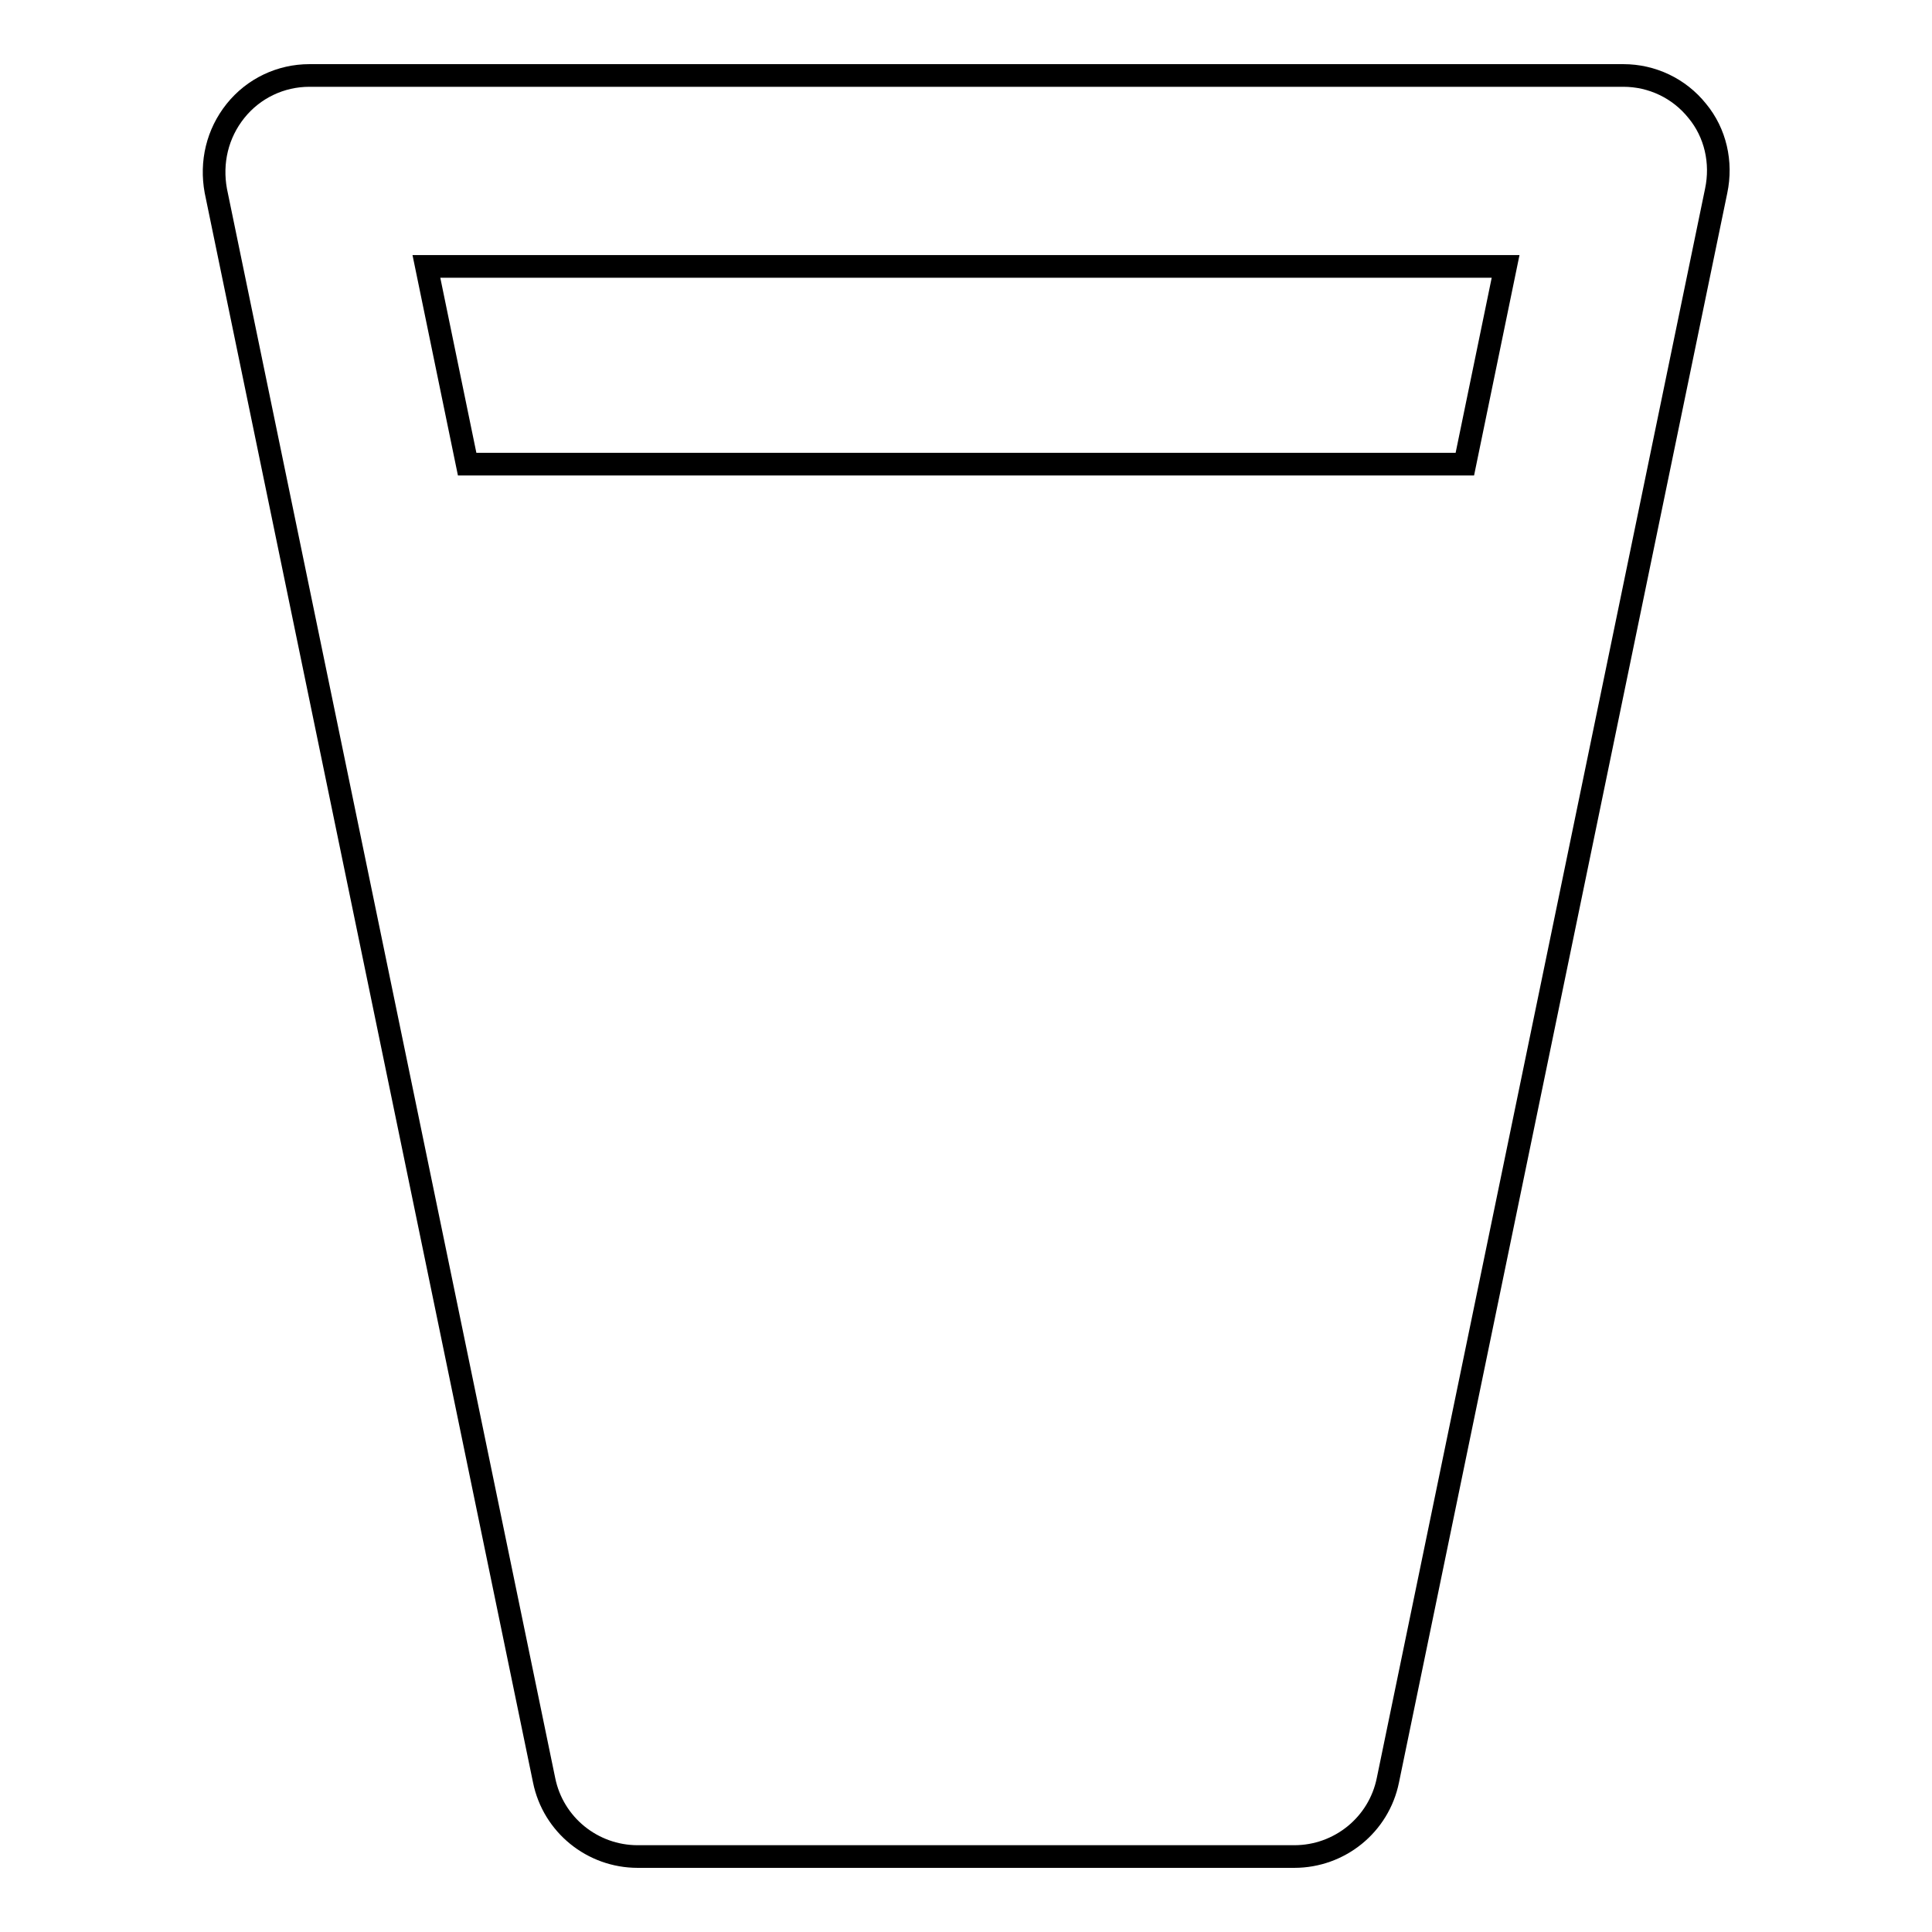 <?xml version="1.0" encoding="utf-8"?>
<!-- Svg Vector Icons : http://www.onlinewebfonts.com/icon -->
<!DOCTYPE svg PUBLIC "-//W3C//DTD SVG 1.1//EN" "http://www.w3.org/Graphics/SVG/1.1/DTD/svg11.dtd">
<svg version="1.1" xmlns="http://www.w3.org/2000/svg" xmlns:xlink="http://www.w3.org/1999/xlink" x="0px" y="0px" viewBox="0 0 256 256" enable-background="new 0 0 256 256" xml:space="preserve">
<g><g><path stroke-width="3" fill-opacity="0" stroke="#000000"  d="M224.9,14.7c-2.4-3-6-4.7-9.8-4.7H41c-3.8,0-7.4,1.7-9.8,4.7c-2.4,3-3.3,6.8-2.6,10.6l43.5,210.6c1.2,5.9,6.4,10.1,12.4,10.1h87c6,0,11.2-4.2,12.4-10.1l43.5-210.6C228.2,21.5,227.3,17.6,224.9,14.7z M199.5,35.3l-5.4,26.2H61.9l-5.4-26.2H199.5z"/></g></g>
</svg>